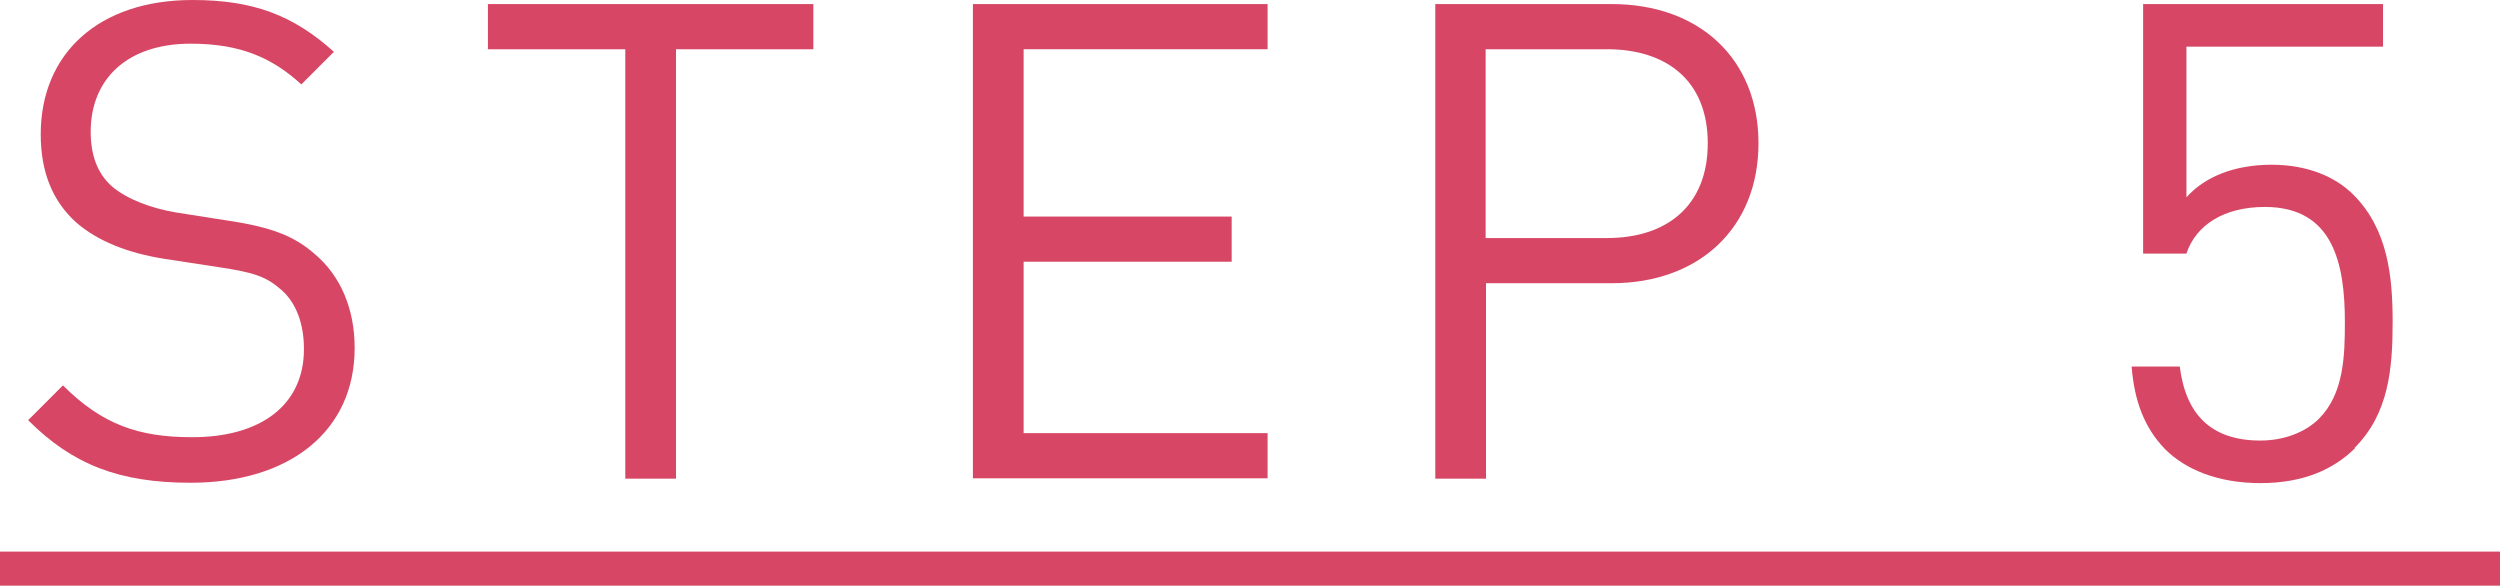 <?xml version="1.0" encoding="UTF-8"?>
<svg id="_レイヤー_2" data-name="レイヤー_2" xmlns="http://www.w3.org/2000/svg" width="67.53" height="15.82" viewBox="0 0 67.53 15.82">
  <defs>
    <style>
      .cls-1 {
        fill: #d74765;
      }
    </style>
  </defs>
  <g id="_レイヤー_1-2" data-name="レイヤー_1">
    <g>
      <path class="cls-1" d="M5.15,13.04c-1.93,0-3.19-.49-4.39-1.69l.94-.94c1.06,1.06,2.05,1.4,3.49,1.4,1.87,0,3.02-.88,3.02-2.38,0-.67-.2-1.24-.61-1.6-.41-.36-.74-.47-1.67-.61l-1.5-.23c-1.01-.16-1.8-.49-2.36-.97-.65-.58-.97-1.37-.97-2.39C1.1,1.44,2.67,0,5.2,0c1.64,0,2.72.41,3.82,1.4l-.88.88c-.79-.72-1.64-1.1-2.99-1.1-1.71,0-2.7.95-2.7,2.38,0,.63.18,1.13.58,1.48.4.34,1.06.59,1.73.7l1.4.22c1.21.18,1.8.43,2.34.9.7.59,1.08,1.48,1.08,2.54,0,2.25-1.76,3.64-4.43,3.64Z"/>
      <path class="cls-1" d="M18.26,1.33v11.6h-1.37V1.33h-3.71V.11h8.79v1.22h-3.71Z"/>
      <path class="cls-1" d="M26.28,12.93V.11h7.96v1.22h-6.59v4.52h5.62v1.22h-5.62v4.63h6.59v1.22h-7.96Z"/>
      <path class="cls-1" d="M43.54,7.65h-3.4v5.28h-1.37V.11h4.77c2.34,0,3.96,1.46,3.96,3.76s-1.62,3.78-3.96,3.78ZM43.41,1.33h-3.28v5.1h3.28c1.6,0,2.72-.86,2.72-2.56s-1.12-2.54-2.72-2.54Z"/>
      <path class="cls-1" d="M63.62,12.1c-.59.59-1.42.95-2.56.95s-2.02-.36-2.58-.92c-.56-.58-.83-1.31-.9-2.23h1.3c.16,1.28.83,2,2.18,2,.63,0,1.21-.22,1.58-.59.67-.67.7-1.69.7-2.61,0-1.57-.31-3.11-2.16-3.11-1.12,0-1.87.5-2.12,1.26h-1.17V.11h6.48v1.15h-5.31v4.07c.5-.56,1.3-.88,2.3-.88.95,0,1.71.31,2.21.81.94.94,1.06,2.23,1.06,3.44,0,1.28-.11,2.48-1.03,3.4Z"/>
      <path class="cls-1" d="M0,15.82v-.92h67.53v.92H0Z"/>
    </g>
  </g>
</svg>